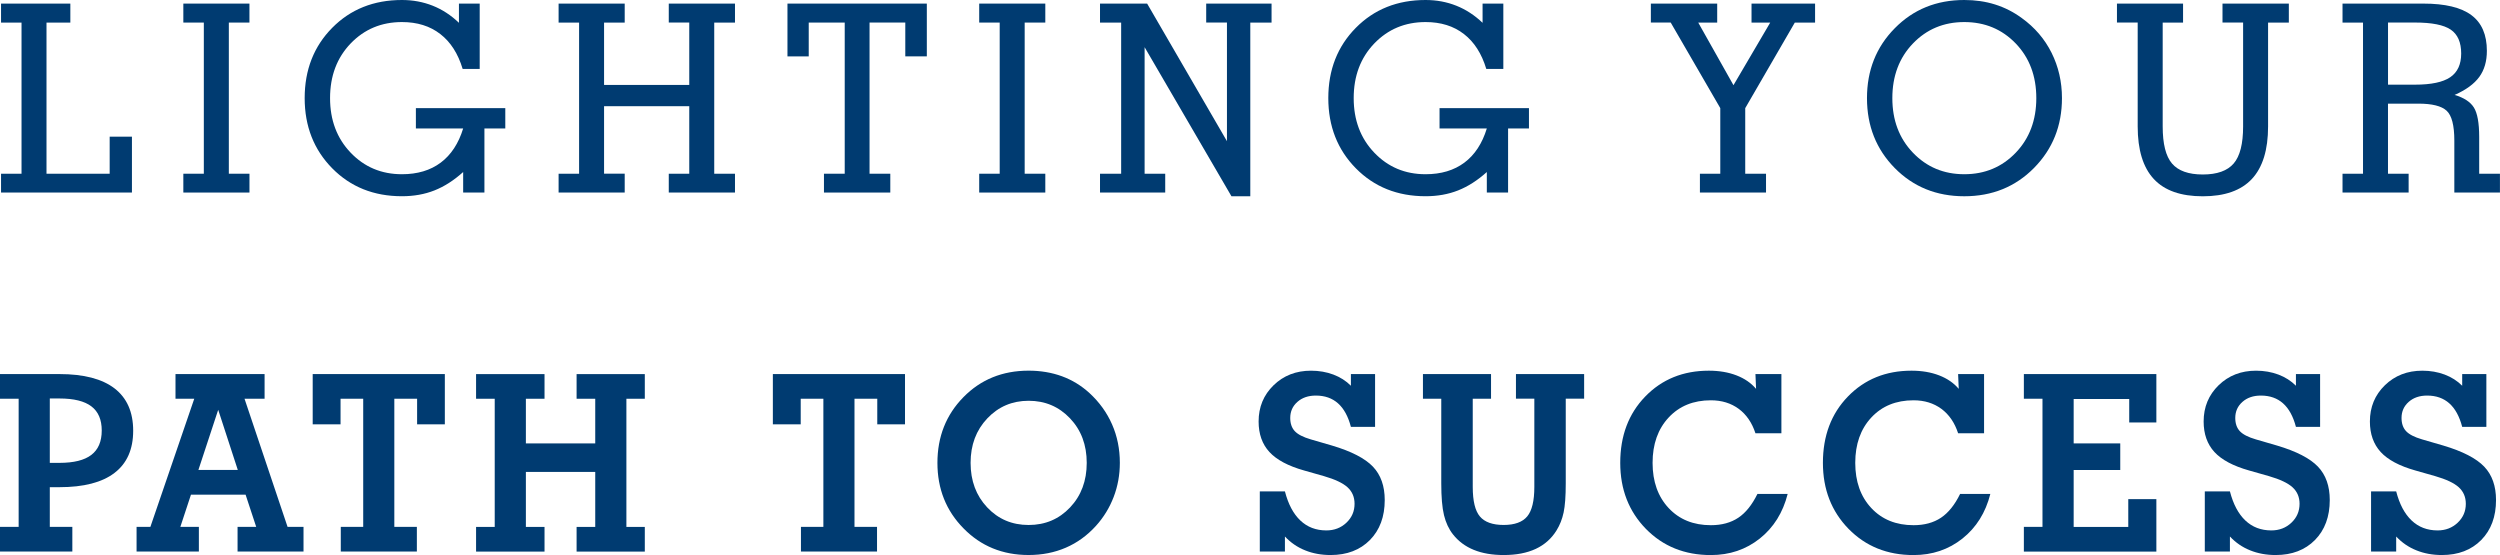 <?xml version="1.0" encoding="utf-8"?>
<!-- Generator: Adobe Illustrator 19.2.0, SVG Export Plug-In . SVG Version: 6.00 Build 0)  -->
<svg version="1.1" id="Layer_1" xmlns="http://www.w3.org/2000/svg" xmlns:xlink="http://www.w3.org/1999/xlink" x="0px" y="0px"
	 viewBox="0 0 84.188 18.691" style="enable-background:new 0 0 84.188 18.691;" xml:space="preserve">
<style type="text/css">
	.st0{fill:#003B71;}
</style>
<g>
	<path class="st0" d="M0.035,6.484V5.85h0.69v-5.09H0.035V0.121h2.334v0.639H1.566v5.09
		h2.127v-1.247h0.75v1.881H0.035z"/>
	<path class="st0" d="M7.706,5.85h0.695v0.634H6.174V5.85h0.69v-5.09H6.174V0.121
		h2.226v0.639H7.706V5.85z"/>
	<path class="st0" d="M16.313,6.484h-0.716V5.793c-0.313,0.282-0.635,0.488-0.966,0.619
		c-0.331,0.131-0.696,0.196-1.096,0.196c-0.946,0-1.729-0.313-2.347-0.94
		s-0.928-1.415-0.928-2.364c0-0.952,0.309-1.741,0.926-2.366
		C11.803,0.313,12.586,0,13.535,0c0.368,0,0.713,0.064,1.036,0.192
		c0.322,0.128,0.617,0.32,0.884,0.576V0.121h0.699v2.2h-0.574
		c-0.155-0.515-0.406-0.907-0.753-1.175c-0.347-0.269-0.777-0.403-1.292-0.403
		c-0.69,0-1.266,0.241-1.728,0.722c-0.462,0.482-0.692,1.095-0.692,1.84
		c0,0.739,0.23,1.351,0.692,1.835c0.461,0.484,1.038,0.727,1.728,0.727
		c0.523,0,0.959-0.13,1.307-0.391s0.6-0.644,0.755-1.15h-1.592V3.641h3.011
		v0.686h-0.703V6.484z"/>
	<path class="st0" d="M23.211,2.86V0.759h-0.69V0.121h2.23v0.639h-0.699v5.09h0.699
		v0.634h-2.23V5.85h0.69V3.576h-2.869v2.273h0.695v0.634h-2.226V5.85h0.69
		v-5.09h-0.69V0.121h2.226v0.639h-0.695v2.101H23.211z"/>
	<path class="st0" d="M29.282,5.85h0.699v0.634h-2.234V5.85h0.699v-5.09h-1.212v1.139
		h-0.716V0.121h4.693v1.777h-0.725V0.759h-1.204V5.85z"/>
	<path class="st0" d="M34.506,5.85h0.695v0.634h-2.226V5.85h0.69v-5.09h-0.69V0.121
		h2.226v0.639h-0.695V5.85z"/>
	<path class="st0" d="M38.545,5.85h0.694v0.634h-2.196V5.85h0.712v-5.09h-0.712V0.121
		h1.587l2.688,4.633V0.759h-0.699V0.121h2.201v0.639h-0.716v5.85h-0.634
		l-2.925-5.021V5.85z"/>
	<path class="st0" d="M50.785,6.484h-0.716V5.793c-0.313,0.282-0.636,0.488-0.967,0.619
		s-0.696,0.196-1.096,0.196c-0.946,0-1.729-0.313-2.347-0.94
		s-0.928-1.415-0.928-2.364c0-0.952,0.309-1.741,0.926-2.366
		C46.274,0.313,47.057,0,48.006,0c0.368,0,0.713,0.064,1.035,0.192
		s0.617,0.32,0.885,0.576V0.121h0.699v2.2h-0.574
		c-0.155-0.515-0.406-0.907-0.753-1.175c-0.347-0.269-0.777-0.403-1.292-0.403
		c-0.69,0-1.266,0.241-1.728,0.722c-0.462,0.482-0.692,1.095-0.692,1.84
		c0,0.739,0.23,1.351,0.692,1.835c0.462,0.484,1.037,0.727,1.728,0.727
		c0.523,0,0.959-0.13,1.308-0.391c0.348-0.26,0.6-0.644,0.755-1.15h-1.592
		V3.641h3.011v0.686h-0.703V6.484z"/>
	<path class="st0" d="M58.772,5.85h0.699v0.634h-2.226V5.85h0.686V3.641l-1.67-2.882
		h-0.668V0.121h2.234v0.639h-0.639l1.187,2.109l1.238-2.109h-0.63V0.121h2.14
		v0.639h-0.682l-1.67,2.882V5.85z"/>
	<path class="st0" d="M62.871,3.305c0-0.938,0.312-1.723,0.937-2.355
		C64.432,0.316,65.212,0,66.147,0c0.371,0,0.718,0.05,1.038,0.151
		c0.321,0.101,0.621,0.253,0.9,0.458c0.435,0.313,0.769,0.703,1.002,1.169
		c0.232,0.466,0.35,0.975,0.35,1.527c0,0.932-0.314,1.715-0.941,2.351
		c-0.627,0.635-1.41,0.953-2.349,0.953c-0.935,0-1.715-0.316-2.34-0.949
		C63.183,5.027,62.871,4.242,62.871,3.305z M63.725,3.305
		c0,0.742,0.23,1.354,0.693,1.837c0.462,0.483,1.038,0.725,1.729,0.725
		c0.694,0,1.271-0.242,1.734-0.725c0.462-0.483,0.692-1.096,0.692-1.837
		c0-0.745-0.23-1.358-0.692-1.84c-0.463-0.481-1.04-0.722-1.734-0.722
		c-0.69,0-1.267,0.241-1.729,0.722C63.956,1.946,63.725,2.56,63.725,3.305z"/>
	<path class="st0" d="M72.829,4.258c0,0.587,0.104,1.003,0.314,1.249
		c0.21,0.246,0.556,0.369,1.036,0.369c0.482,0,0.83-0.124,1.041-0.371
		c0.212-0.247,0.317-0.663,0.317-1.247V0.759h-0.694V0.121h2.234v0.639H76.378
		v3.499c0,0.788-0.182,1.377-0.545,1.767c-0.364,0.39-0.916,0.584-1.654,0.584
		c-0.739,0-1.29-0.194-1.65-0.583c-0.361-0.388-0.542-0.978-0.542-1.769V0.759
		h-0.698V0.121h2.226v0.639h-0.686V4.258z"/>
	<path class="st0" d="M80.417,5.85h0.694v0.634h-2.226V5.85h0.69v-5.09h-0.69V0.121
		h2.722c0.73,0,1.271,0.129,1.618,0.389c0.348,0.259,0.521,0.66,0.521,1.203
		c0,0.351-0.085,0.644-0.256,0.878c-0.172,0.235-0.448,0.437-0.831,0.606
		c0.313,0.092,0.53,0.233,0.649,0.423c0.119,0.189,0.179,0.521,0.179,0.992
		v1.238h0.699v0.634h-1.536V4.732c0-0.509-0.086-0.843-0.259-1.003
		c-0.172-0.16-0.49-0.239-0.953-0.239h-1.022V5.85z M80.417,0.759v2.092h0.91
		c0.544,0,0.938-0.083,1.185-0.25c0.246-0.167,0.369-0.433,0.369-0.798
		c0-0.377-0.117-0.645-0.352-0.805c-0.235-0.16-0.636-0.239-1.202-0.239H80.417z"
		/>
</g>
<g>
	<path class="st0" d="M1.677,17.743h0.759v0.831H0v-0.831h0.628v-4.316H0v-0.83h2.002
		c0.819,0,1.437,0.161,1.856,0.483c0.418,0.323,0.627,0.798,0.627,1.425
		s-0.21,1.101-0.63,1.421C3.437,16.246,2.818,16.406,2.002,16.406H1.677V17.743z
		 M1.677,13.419v2.168h0.326c0.482,0,0.84-0.089,1.073-0.268
		c0.233-0.178,0.35-0.452,0.35-0.822c0-0.365-0.116-0.636-0.348-0.812
		c-0.232-0.177-0.59-0.266-1.075-0.266H1.677z"/>
	<path class="st0" d="M6.073,17.743h0.624v0.831H4.599v-0.831h0.465l1.478-4.316H5.91
		v-0.83H8.91v0.83H8.234l1.45,4.316h0.537v0.831H8v-0.831h0.628l-0.358-1.086
		H6.431L6.073,17.743z M6.681,15.826h1.327l-0.66-2.026L6.681,15.826z"/>
	<path class="st0" d="M13.279,17.743h0.759v0.831h-2.562v-0.831h0.755v-4.316h-0.763v0.863
		h-0.938v-1.693h4.45v1.693h-0.934v-0.863h-0.767V17.743z"/>
	<path class="st0" d="M17.709,15.892v1.852h0.628v0.831h-2.305v-0.831h0.628v-4.316h-0.628
		v-0.83h2.305v0.83h-0.628v1.504h2.336v-1.504h-0.628v-0.83h2.297v0.83h-0.62
		v4.316h0.62v0.831h-2.297v-0.831h0.628v-1.852H17.709z"/>
	<path class="st0" d="M28.775,17.743h0.759v0.831h-2.562v-0.831h0.755v-4.316h-0.763v0.863
		h-0.938v-1.693h4.45v1.693h-0.934v-0.863h-0.767V17.743z"/>
	<path class="st0" d="M31.568,15.587c0-0.881,0.292-1.618,0.876-2.213
		c0.583-0.594,1.315-0.892,2.194-0.892c0.405,0,0.779,0.063,1.122,0.188
		c0.343,0.126,0.652,0.314,0.927,0.565c0.333,0.306,0.587,0.657,0.762,1.056
		c0.175,0.399,0.262,0.83,0.262,1.295c0,0.403-0.069,0.786-0.208,1.149
		s-0.338,0.688-0.598,0.975c-0.294,0.324-0.631,0.568-1.013,0.733
		c-0.381,0.165-0.799,0.247-1.254,0.247c-0.874,0-1.604-0.298-2.19-0.896
		C31.861,17.199,31.568,16.463,31.568,15.587z M32.685,15.587
		c0,0.603,0.186,1.103,0.558,1.498c0.372,0.396,0.837,0.594,1.396,0.594
		c0.558,0,1.024-0.197,1.397-0.592s0.56-0.895,0.56-1.5
		c0-0.604-0.187-1.104-0.562-1.499s-0.839-0.592-1.395-0.592
		c-0.553,0-1.017,0.198-1.392,0.594S32.685,14.984,32.685,15.587z"/>
	<path class="st0" d="M43.27,18.067v0.507h-0.846v-2.026h0.846
		c0.111,0.43,0.284,0.756,0.519,0.979s0.526,0.335,0.876,0.335
		c0.268,0,0.493-0.087,0.676-0.26s0.274-0.385,0.274-0.637
		c0-0.227-0.079-0.411-0.236-0.555c-0.158-0.144-0.424-0.269-0.797-0.377
		l-0.668-0.19c-0.534-0.151-0.924-0.358-1.166-0.622
		c-0.243-0.264-0.364-0.606-0.364-1.027c0-0.486,0.168-0.894,0.505-1.221
		c0.336-0.326,0.756-0.49,1.26-0.49c0.27,0,0.521,0.044,0.751,0.13
		c0.23,0.087,0.428,0.212,0.592,0.377v-0.393h0.814V14.375h-0.814
		c-0.093-0.354-0.237-0.617-0.434-0.792c-0.195-0.174-0.444-0.262-0.747-0.262
		c-0.254,0-0.461,0.071-0.621,0.213c-0.161,0.143-0.241,0.322-0.241,0.541
		c0,0.187,0.052,0.335,0.153,0.444s0.281,0.202,0.538,0.277l0.712,0.207
		c0.654,0.194,1.114,0.432,1.381,0.711c0.266,0.279,0.398,0.654,0.398,1.125
		c0,0.559-0.166,1.008-0.498,1.346c-0.333,0.337-0.774,0.506-1.325,0.506
		c-0.312,0-0.599-0.053-0.858-0.158C43.69,18.429,43.463,18.273,43.27,18.067z"/>
	<path class="st0" d="M49.595,16.397c0,0.474,0.08,0.805,0.241,0.995
		c0.16,0.19,0.427,0.286,0.8,0.286c0.371,0,0.636-0.097,0.795-0.29
		s0.238-0.523,0.238-0.991v-2.971H51.05v-0.83h2.296v0.83h-0.619v2.85
		c0,0.433-0.024,0.76-0.072,0.982c-0.048,0.224-0.127,0.424-0.238,0.603
		c-0.169,0.275-0.402,0.482-0.699,0.622c-0.297,0.139-0.657,0.208-1.081,0.208
		c-0.387,0-0.722-0.058-1.007-0.174s-0.519-0.29-0.701-0.522
		c-0.141-0.179-0.241-0.395-0.302-0.646c-0.062-0.253-0.092-0.61-0.092-1.072
		v-2.85H47.918v-0.83h2.293v0.83h-0.616V16.397z"/>
	<path class="st0" d="M59.115,14.59c-0.116-0.356-0.305-0.631-0.563-0.822
		c-0.26-0.191-0.572-0.288-0.938-0.288c-0.588,0-1.062,0.193-1.422,0.58
		c-0.36,0.386-0.541,0.896-0.541,1.527c0,0.63,0.181,1.137,0.541,1.522
		c0.36,0.385,0.834,0.577,1.422,0.577c0.366,0,0.674-0.084,0.924-0.251
		C58.788,17.268,59.002,17,59.182,16.633h1.018c-0.159,0.63-0.472,1.13-0.938,1.502
		c-0.467,0.371-1.016,0.557-1.649,0.557c-0.882,0-1.611-0.294-2.188-0.883
		c-0.575-0.59-0.863-1.33-0.863-2.222c0-0.91,0.28-1.655,0.842-2.234
		c0.562-0.58,1.275-0.87,2.142-0.87c0.347,0,0.657,0.053,0.93,0.158
		c0.273,0.105,0.493,0.257,0.66,0.454l-0.021-0.498h0.874v1.993H59.115z"/>
	<path class="st0" d="M65.94,14.59c-0.116-0.356-0.305-0.631-0.563-0.822
		c-0.26-0.191-0.572-0.288-0.938-0.288c-0.588,0-1.062,0.193-1.422,0.58
		c-0.36,0.386-0.541,0.896-0.541,1.527c0,0.63,0.181,1.137,0.541,1.522
		c0.36,0.385,0.834,0.577,1.422,0.577c0.366,0,0.674-0.084,0.924-0.251
		C65.613,17.268,65.828,17,66.007,16.633h1.018c-0.159,0.63-0.472,1.13-0.938,1.502
		c-0.467,0.371-1.016,0.557-1.649,0.557c-0.882,0-1.611-0.294-2.188-0.883
		c-0.575-0.59-0.863-1.33-0.863-2.222c0-0.91,0.28-1.655,0.842-2.234
		c0.562-0.58,1.275-0.87,2.142-0.87c0.347,0,0.657,0.053,0.93,0.158
		c0.273,0.105,0.493,0.257,0.66,0.454l-0.021-0.498h0.874v1.993H65.94z"/>
	<path class="st0" d="M68.154,18.574v-0.831h0.627v-4.316h-0.627v-0.83h4.462v1.629
		h-0.914v-0.79h-1.871v1.495h1.569v0.896h-1.569v1.917h1.839v-0.936h0.946v1.767
		H68.154z"/>
	<path class="st0" d="M75.093,18.067v0.507h-0.846v-2.026h0.846
		c0.111,0.43,0.284,0.756,0.519,0.979s0.526,0.335,0.876,0.335
		c0.268,0,0.493-0.087,0.676-0.26s0.274-0.385,0.274-0.637
		c0-0.227-0.079-0.411-0.236-0.555c-0.158-0.144-0.424-0.269-0.797-0.377
		l-0.668-0.19c-0.534-0.151-0.924-0.358-1.166-0.622s-0.363-0.606-0.363-1.027
		c0-0.486,0.168-0.894,0.505-1.221c0.336-0.326,0.756-0.49,1.26-0.49
		c0.27,0,0.521,0.044,0.751,0.13c0.23,0.087,0.428,0.212,0.592,0.377v-0.393
		h0.814V14.375h-0.814c-0.093-0.354-0.237-0.617-0.434-0.792
		c-0.195-0.174-0.444-0.262-0.747-0.262c-0.254,0-0.461,0.071-0.621,0.213
		c-0.161,0.143-0.241,0.322-0.241,0.541c0,0.187,0.052,0.335,0.153,0.444
		s0.281,0.202,0.538,0.277l0.712,0.207c0.654,0.194,1.114,0.432,1.381,0.711
		c0.266,0.279,0.398,0.654,0.398,1.125c0,0.559-0.166,1.008-0.498,1.346
		c-0.333,0.337-0.774,0.506-1.325,0.506c-0.312,0-0.599-0.053-0.858-0.158
		C75.513,18.429,75.287,18.273,75.093,18.067z"/>
	<path class="st0" d="M80.692,18.067v0.507h-0.846v-2.026h0.846
		c0.111,0.43,0.284,0.756,0.519,0.979s0.526,0.335,0.876,0.335
		c0.268,0,0.493-0.087,0.676-0.26s0.274-0.385,0.274-0.637
		c0-0.227-0.079-0.411-0.236-0.555c-0.158-0.144-0.424-0.269-0.797-0.377
		l-0.668-0.19c-0.534-0.151-0.924-0.358-1.166-0.622s-0.363-0.606-0.363-1.027
		c0-0.486,0.168-0.894,0.505-1.221c0.336-0.326,0.756-0.49,1.26-0.49
		c0.27,0,0.521,0.044,0.751,0.13c0.23,0.087,0.428,0.212,0.592,0.377v-0.393
		h0.814V14.375h-0.814c-0.093-0.354-0.237-0.617-0.434-0.792
		c-0.195-0.174-0.444-0.262-0.747-0.262c-0.254,0-0.461,0.071-0.621,0.213
		c-0.161,0.143-0.241,0.322-0.241,0.541c0,0.187,0.052,0.335,0.153,0.444
		s0.281,0.202,0.538,0.277l0.712,0.207c0.654,0.194,1.114,0.432,1.381,0.711
		c0.266,0.279,0.398,0.654,0.398,1.125c0,0.559-0.166,1.008-0.498,1.346
		c-0.333,0.337-0.774,0.506-1.325,0.506c-0.312,0-0.599-0.053-0.858-0.158
		C81.112,18.429,80.885,18.273,80.692,18.067z"/>
</g>
</svg>
